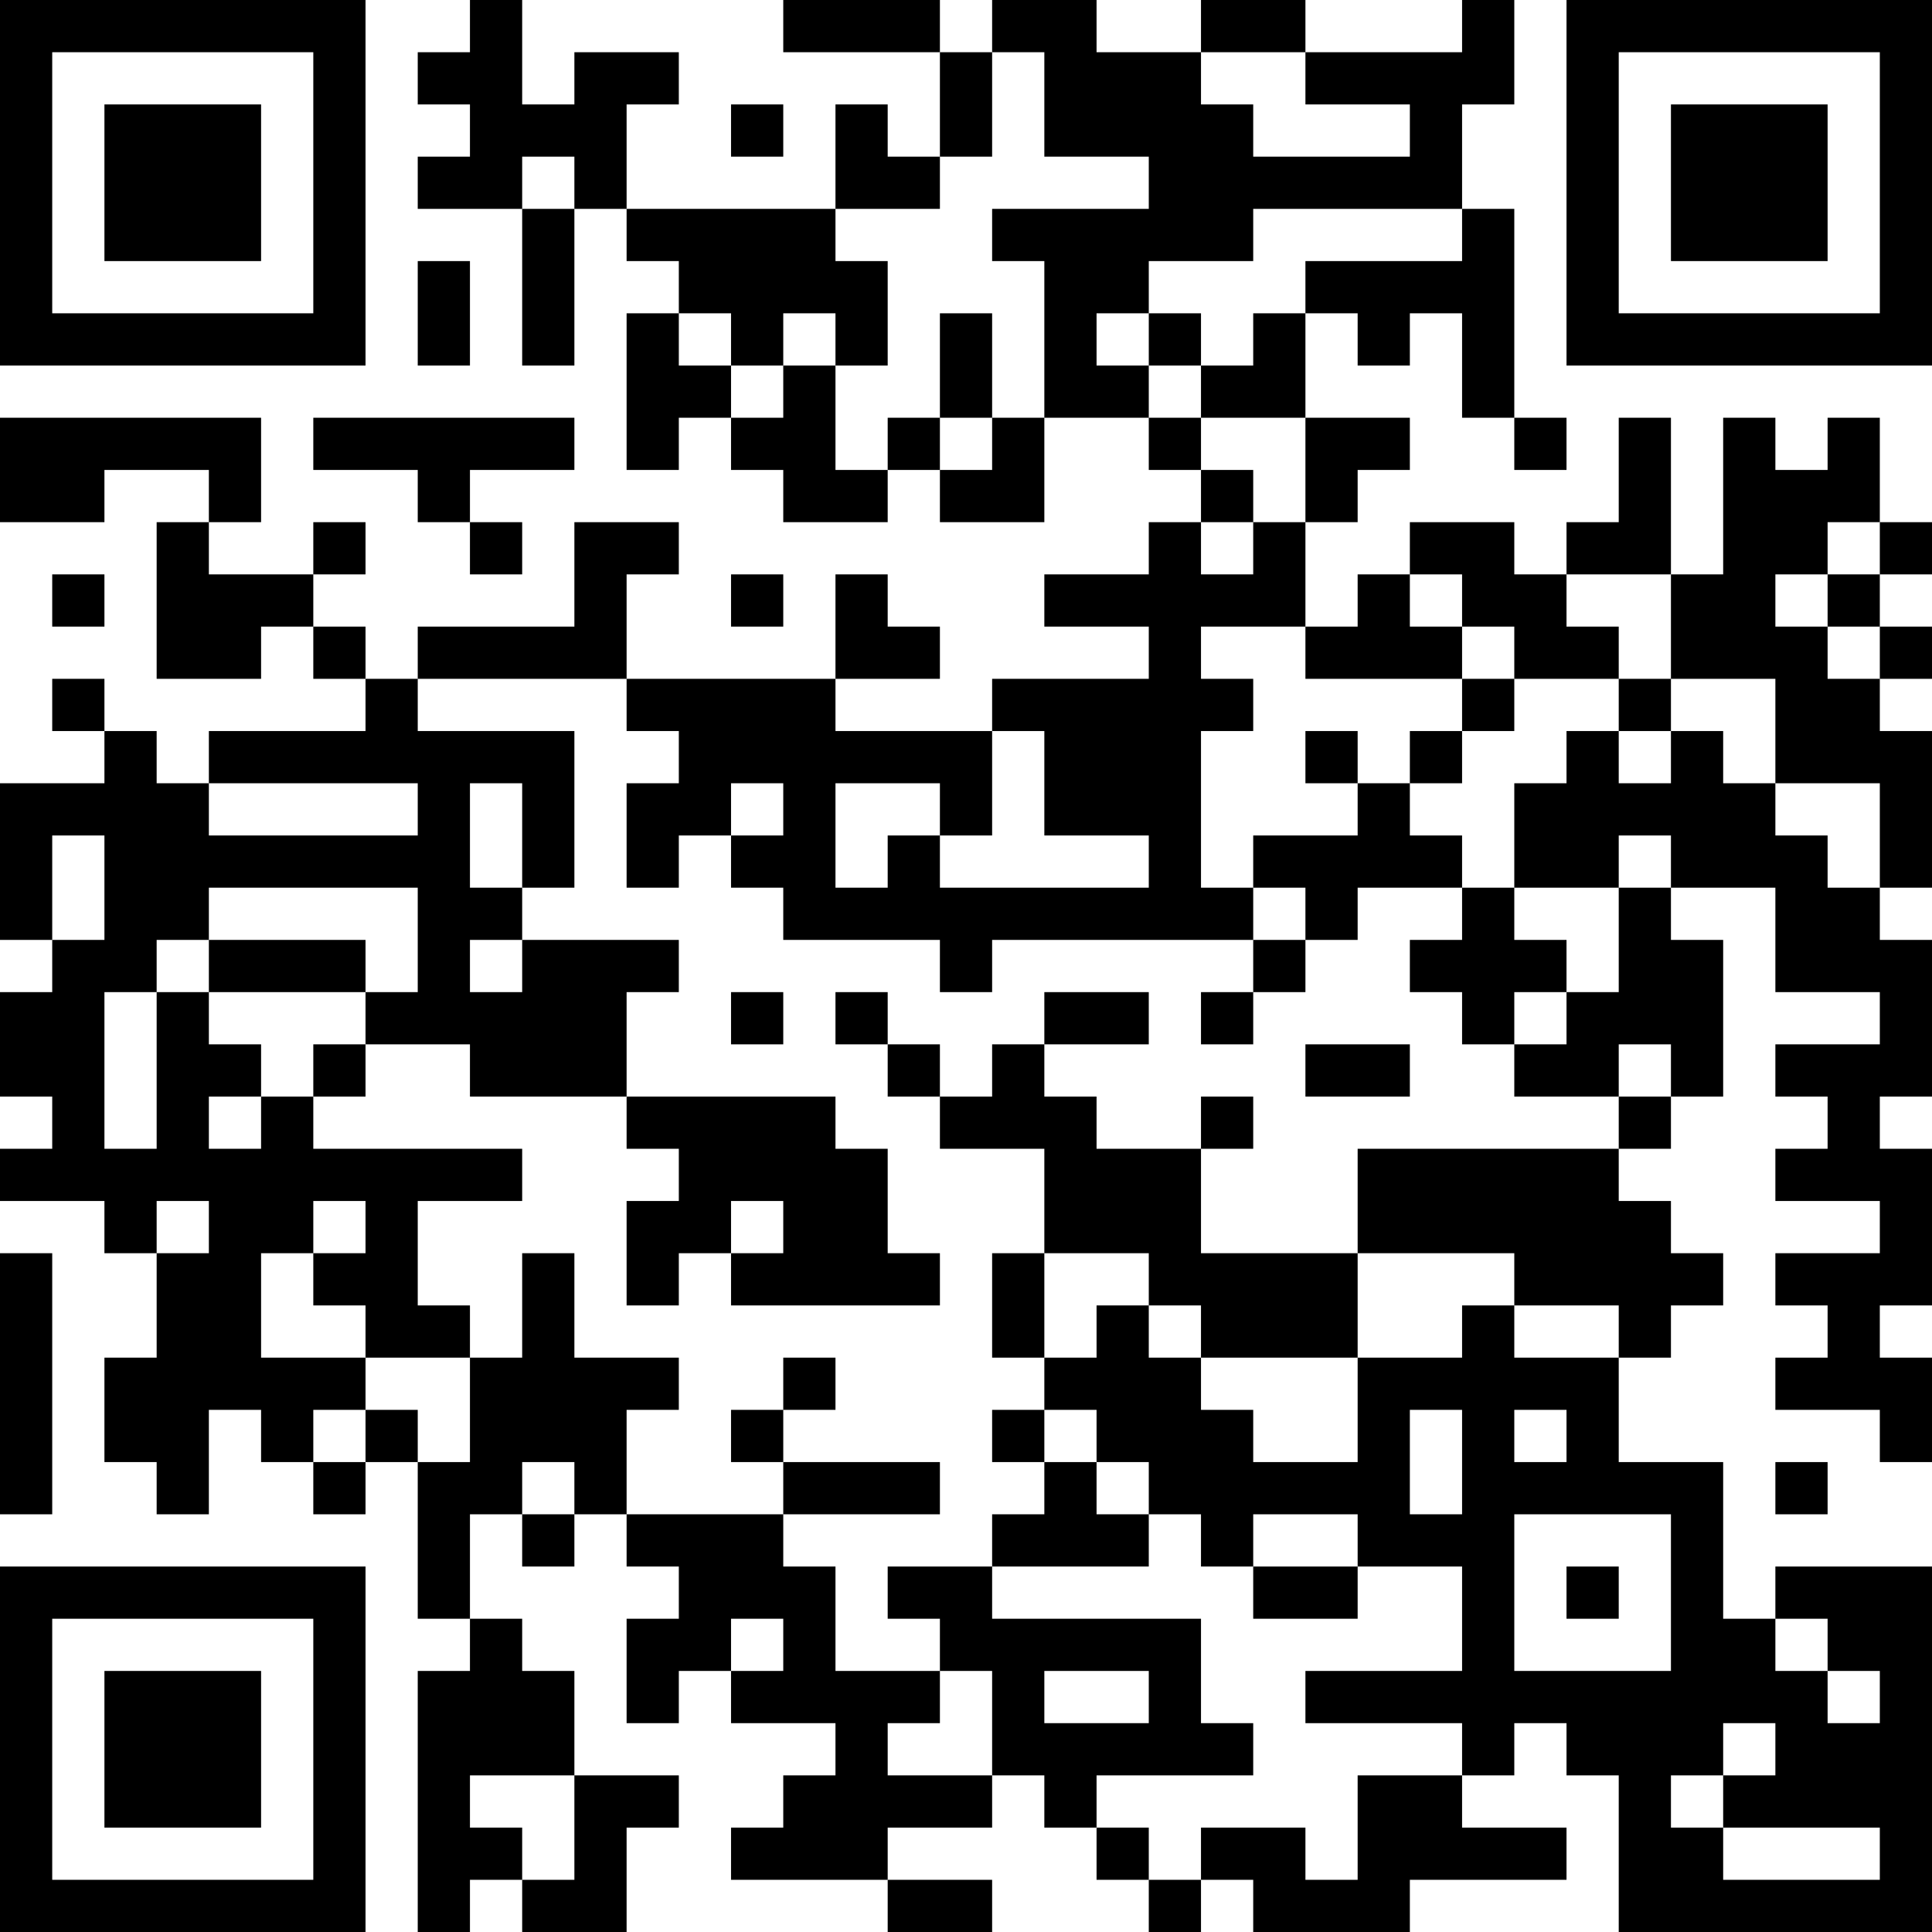 <?xml version="1.0" encoding="UTF-8"?>
<svg xmlns="http://www.w3.org/2000/svg" version="1.1" width="400" height="400" viewBox="0 0 400 400"><rect x="0" y="0" width="400" height="400" fill="#ffffff"/><g transform="scale(10.811)"><g transform="translate(0,0)"><path fill-rule="evenodd" d="M9 0L9 1L8 1L8 2L9 2L9 3L8 3L8 4L10 4L10 7L11 7L11 4L12 4L12 5L13 5L13 6L12 6L12 9L13 9L13 8L14 8L14 9L15 9L15 10L17 10L17 9L18 9L18 10L20 10L20 8L22 8L22 9L23 9L23 10L22 10L22 11L20 11L20 12L22 12L22 13L19 13L19 14L16 14L16 13L18 13L18 12L17 12L17 11L16 11L16 13L12 13L12 11L13 11L13 10L11 10L11 12L8 12L8 13L7 13L7 12L6 12L6 11L7 11L7 10L6 10L6 11L4 11L4 10L5 10L5 8L0 8L0 10L2 10L2 9L4 9L4 10L3 10L3 13L5 13L5 12L6 12L6 13L7 13L7 14L4 14L4 15L3 15L3 14L2 14L2 13L1 13L1 14L2 14L2 15L0 15L0 18L1 18L1 19L0 19L0 21L1 21L1 22L0 22L0 23L2 23L2 24L3 24L3 26L2 26L2 28L3 28L3 29L4 29L4 27L5 27L5 28L6 28L6 29L7 29L7 28L8 28L8 31L9 31L9 32L8 32L8 37L9 37L9 36L10 36L10 37L12 37L12 35L13 35L13 34L11 34L11 32L10 32L10 31L9 31L9 29L10 29L10 30L11 30L11 29L12 29L12 30L13 30L13 31L12 31L12 33L13 33L13 32L14 32L14 33L16 33L16 34L15 34L15 35L14 35L14 36L17 36L17 37L19 37L19 36L17 36L17 35L19 35L19 34L20 34L20 35L21 35L21 36L22 36L22 37L23 37L23 36L24 36L24 37L27 37L27 36L30 36L30 35L28 35L28 34L29 34L29 33L30 33L30 34L31 34L31 37L37 37L37 30L34 30L34 31L33 31L33 28L31 28L31 26L32 26L32 25L33 25L33 24L32 24L32 23L31 23L31 22L32 22L32 21L33 21L33 18L32 18L32 17L34 17L34 19L36 19L36 20L34 20L34 21L35 21L35 22L34 22L34 23L36 23L36 24L34 24L34 25L35 25L35 26L34 26L34 27L36 27L36 28L37 28L37 26L36 26L36 25L37 25L37 22L36 22L36 21L37 21L37 18L36 18L36 17L37 17L37 14L36 14L36 13L37 13L37 12L36 12L36 11L37 11L37 10L36 10L36 8L35 8L35 9L34 9L34 8L33 8L33 11L32 11L32 8L31 8L31 10L30 10L30 11L29 11L29 10L27 10L27 11L26 11L26 12L25 12L25 10L26 10L26 9L27 9L27 8L25 8L25 6L26 6L26 7L27 7L27 6L28 6L28 8L29 8L29 9L30 9L30 8L29 8L29 4L28 4L28 2L29 2L29 0L28 0L28 1L25 1L25 0L23 0L23 1L21 1L21 0L19 0L19 1L18 1L18 0L15 0L15 1L18 1L18 3L17 3L17 2L16 2L16 4L12 4L12 2L13 2L13 1L11 1L11 2L10 2L10 0ZM19 1L19 3L18 3L18 4L16 4L16 5L17 5L17 7L16 7L16 6L15 6L15 7L14 7L14 6L13 6L13 7L14 7L14 8L15 8L15 7L16 7L16 9L17 9L17 8L18 8L18 9L19 9L19 8L20 8L20 5L19 5L19 4L22 4L22 3L20 3L20 1ZM23 1L23 2L24 2L24 3L27 3L27 2L25 2L25 1ZM14 2L14 3L15 3L15 2ZM10 3L10 4L11 4L11 3ZM24 4L24 5L22 5L22 6L21 6L21 7L22 7L22 8L23 8L23 9L24 9L24 10L23 10L23 11L24 11L24 10L25 10L25 8L23 8L23 7L24 7L24 6L25 6L25 5L28 5L28 4ZM8 5L8 7L9 7L9 5ZM18 6L18 8L19 8L19 6ZM22 6L22 7L23 7L23 6ZM6 8L6 9L8 9L8 10L9 10L9 11L10 11L10 10L9 10L9 9L11 9L11 8ZM35 10L35 11L34 11L34 12L35 12L35 13L36 13L36 12L35 12L35 11L36 11L36 10ZM1 11L1 12L2 12L2 11ZM14 11L14 12L15 12L15 11ZM27 11L27 12L28 12L28 13L25 13L25 12L23 12L23 13L24 13L24 14L23 14L23 17L24 17L24 18L19 18L19 19L18 19L18 18L15 18L15 17L14 17L14 16L15 16L15 15L14 15L14 16L13 16L13 17L12 17L12 15L13 15L13 14L12 14L12 13L8 13L8 14L11 14L11 17L10 17L10 15L9 15L9 17L10 17L10 18L9 18L9 19L10 19L10 18L13 18L13 19L12 19L12 21L9 21L9 20L7 20L7 19L8 19L8 17L4 17L4 18L3 18L3 19L2 19L2 22L3 22L3 19L4 19L4 20L5 20L5 21L4 21L4 22L5 22L5 21L6 21L6 22L10 22L10 23L8 23L8 25L9 25L9 26L7 26L7 25L6 25L6 24L7 24L7 23L6 23L6 24L5 24L5 26L7 26L7 27L6 27L6 28L7 28L7 27L8 27L8 28L9 28L9 26L10 26L10 24L11 24L11 26L13 26L13 27L12 27L12 29L15 29L15 30L16 30L16 32L18 32L18 33L17 33L17 34L19 34L19 32L18 32L18 31L17 31L17 30L19 30L19 31L23 31L23 33L24 33L24 34L21 34L21 35L22 35L22 36L23 36L23 35L25 35L25 36L26 36L26 34L28 34L28 33L25 33L25 32L28 32L28 30L26 30L26 29L24 29L24 30L23 30L23 29L22 29L22 28L21 28L21 27L20 27L20 26L21 26L21 25L22 25L22 26L23 26L23 27L24 27L24 28L26 28L26 26L28 26L28 25L29 25L29 26L31 26L31 25L29 25L29 24L26 24L26 22L31 22L31 21L32 21L32 20L31 20L31 21L29 21L29 20L30 20L30 19L31 19L31 17L32 17L32 16L31 16L31 17L29 17L29 15L30 15L30 14L31 14L31 15L32 15L32 14L33 14L33 15L34 15L34 16L35 16L35 17L36 17L36 15L34 15L34 13L32 13L32 11L30 11L30 12L31 12L31 13L29 13L29 12L28 12L28 11ZM28 13L28 14L27 14L27 15L26 15L26 14L25 14L25 15L26 15L26 16L24 16L24 17L25 17L25 18L24 18L24 19L23 19L23 20L24 20L24 19L25 19L25 18L26 18L26 17L28 17L28 18L27 18L27 19L28 19L28 20L29 20L29 19L30 19L30 18L29 18L29 17L28 17L28 16L27 16L27 15L28 15L28 14L29 14L29 13ZM31 13L31 14L32 14L32 13ZM19 14L19 16L18 16L18 15L16 15L16 17L17 17L17 16L18 16L18 17L22 17L22 16L20 16L20 14ZM4 15L4 16L8 16L8 15ZM1 16L1 18L2 18L2 16ZM4 18L4 19L7 19L7 18ZM14 19L14 20L15 20L15 19ZM16 19L16 20L17 20L17 21L18 21L18 22L20 22L20 24L19 24L19 26L20 26L20 24L22 24L22 25L23 25L23 26L26 26L26 24L23 24L23 22L24 22L24 21L23 21L23 22L21 22L21 21L20 21L20 20L22 20L22 19L20 19L20 20L19 20L19 21L18 21L18 20L17 20L17 19ZM6 20L6 21L7 21L7 20ZM25 20L25 21L27 21L27 20ZM12 21L12 22L13 22L13 23L12 23L12 25L13 25L13 24L14 24L14 25L18 25L18 24L17 24L17 22L16 22L16 21ZM3 23L3 24L4 24L4 23ZM14 23L14 24L15 24L15 23ZM0 24L0 29L1 29L1 24ZM15 26L15 27L14 27L14 28L15 28L15 29L18 29L18 28L15 28L15 27L16 27L16 26ZM19 27L19 28L20 28L20 29L19 29L19 30L22 30L22 29L21 29L21 28L20 28L20 27ZM27 27L27 29L28 29L28 27ZM29 27L29 28L30 28L30 27ZM10 28L10 29L11 29L11 28ZM34 28L34 29L35 29L35 28ZM29 29L29 32L32 32L32 29ZM24 30L24 31L26 31L26 30ZM30 30L30 31L31 31L31 30ZM14 31L14 32L15 32L15 31ZM34 31L34 32L35 32L35 33L36 33L36 32L35 32L35 31ZM20 32L20 33L22 33L22 32ZM33 33L33 34L32 34L32 35L33 35L33 36L36 36L36 35L33 35L33 34L34 34L34 33ZM9 34L9 35L10 35L10 36L11 36L11 34ZM0 0L0 7L7 7L7 0ZM1 1L1 6L6 6L6 1ZM2 2L2 5L5 5L5 2ZM30 0L30 7L37 7L37 0ZM31 1L31 6L36 6L36 1ZM32 2L32 5L35 5L35 2ZM0 30L0 37L7 37L7 30ZM1 31L1 36L6 36L6 31ZM2 32L2 35L5 35L5 32Z" fill="#000000"/></g></g></svg>
